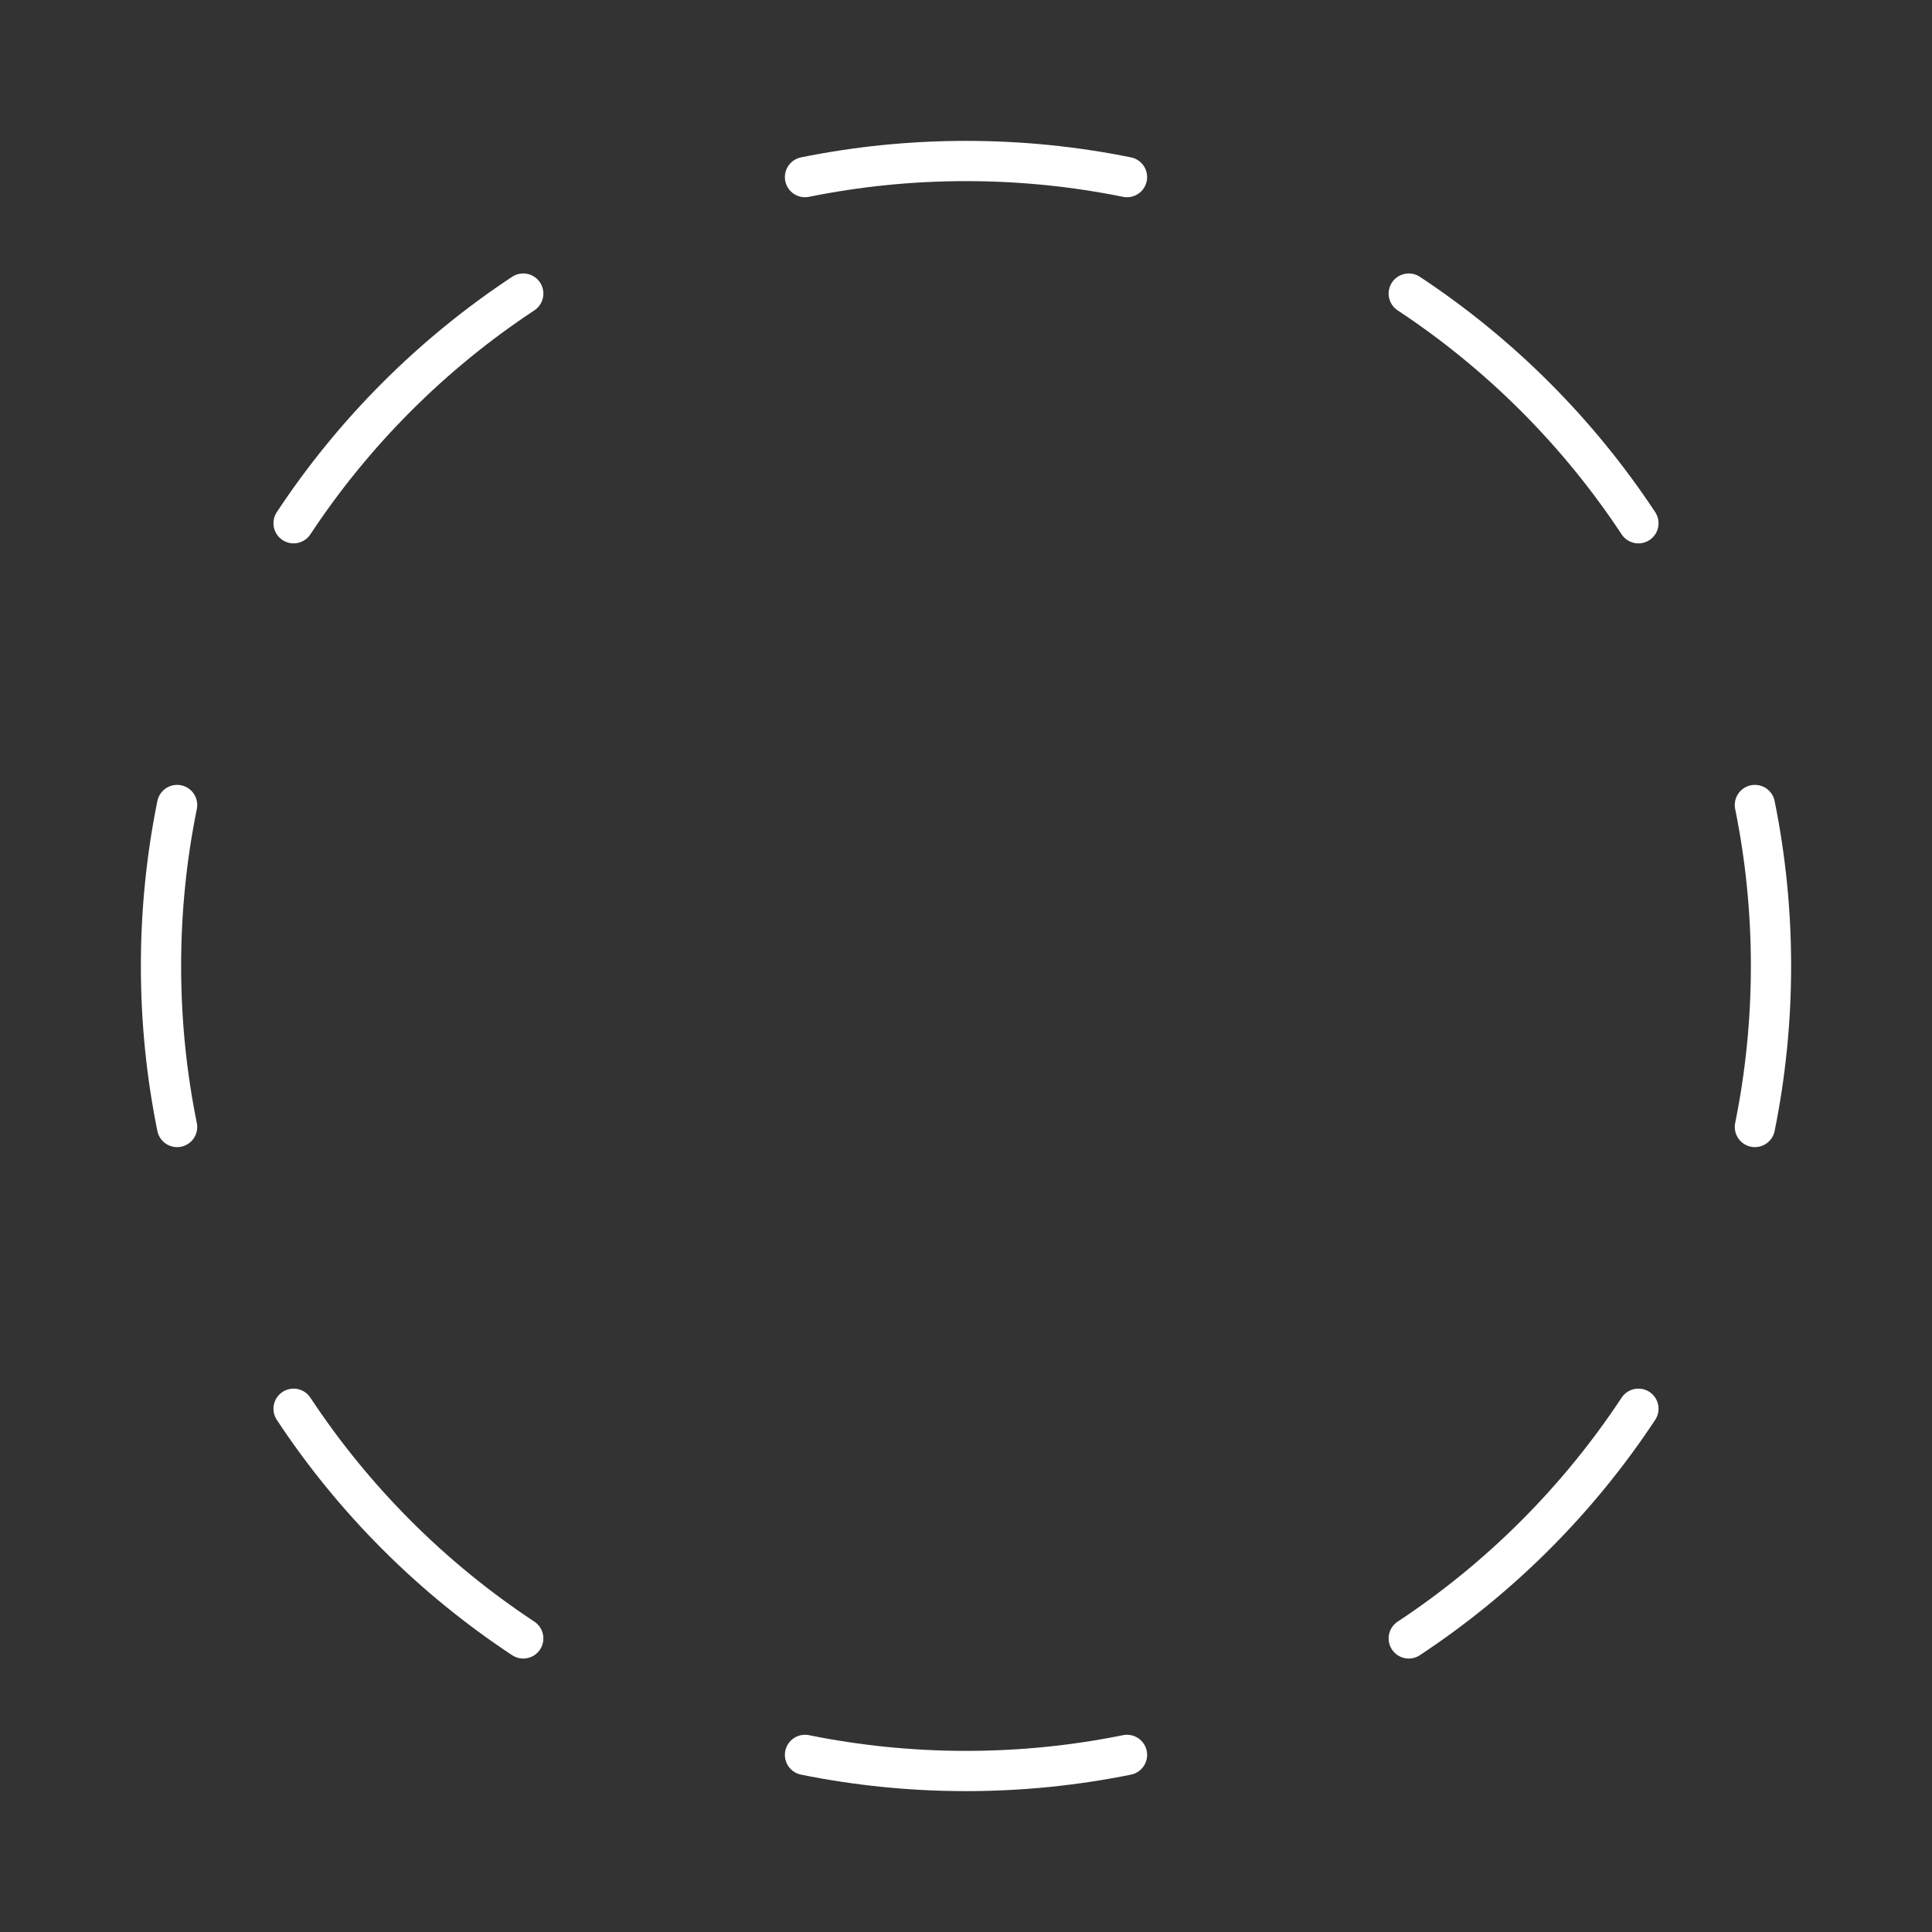 <svg
  xmlns="http://www.w3.org/2000/svg"
  viewBox="0 0 24 24"
  width="128"
  height="128"
  color="#FFFFFF"
  fill="none"
>
    <rect x="0" y="0" width="24" height="24" fill="#333333" stroke="none"/>
    <path
    d="M14 2.2C13.354 2.069 12.685 2 12 2C11.315 2 10.646 2.069 10 2.2M21.8 10C21.931 10.646 22 11.315 22 12C22 12.685 21.931 13.354 21.8 14M14 21.8C13.354 21.931 12.685 22 12 22C11.315 22 10.646 21.931 10 21.8M2.2 14C2.069 13.354 2 12.685 2 12C2 11.315 2.069 10.646 2.2 10M17.5 3.647C18.633 4.395 19.605 5.367 20.353 6.5M20.353 17.5C19.605 18.633 18.633 19.605 17.5 20.353M6.5 20.353C5.367 19.605 4.395 18.633 3.647 17.5M3.647 6.5C4.395 5.367 5.367 4.395 6.5 3.647"
    stroke="#FFFFFF"
    stroke-width="0.5"
    stroke-linecap="round"
    stroke-linejoin="round"
  />
</svg>

